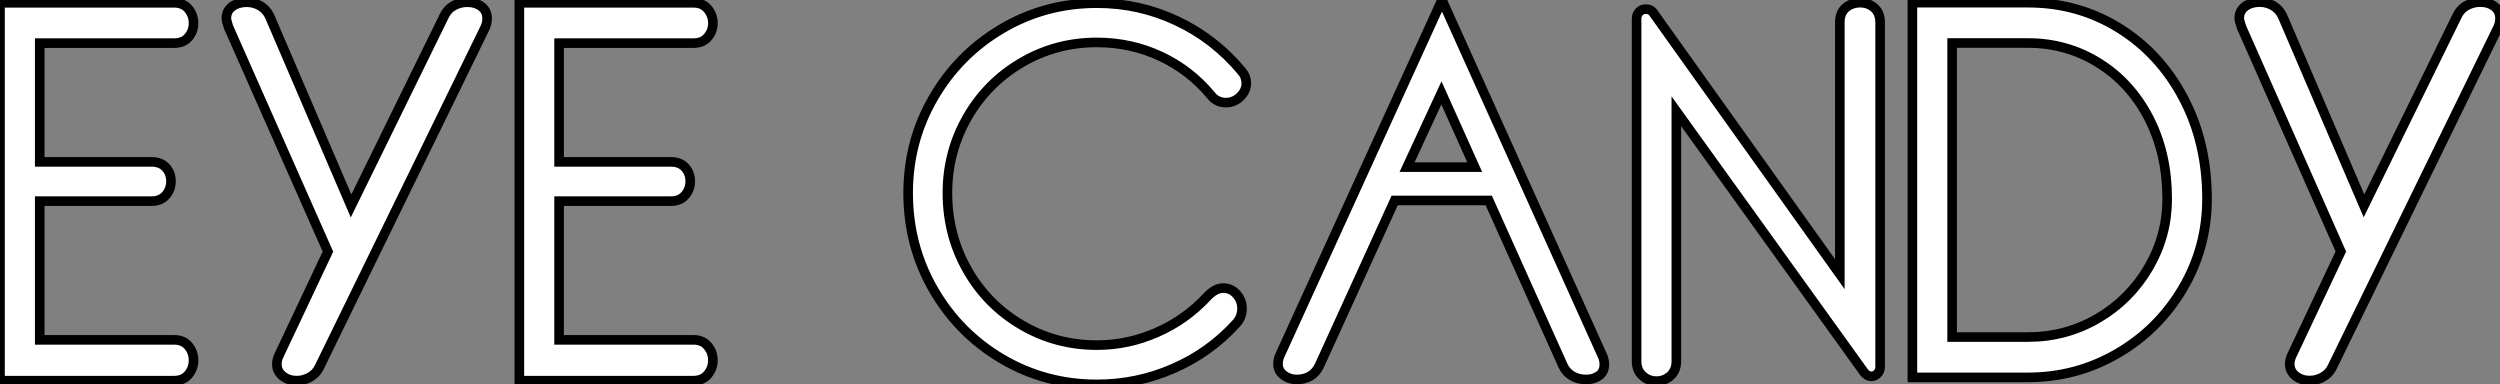 <?xml version="1.0" standalone="no"?>
<svg xmlns="http://www.w3.org/2000/svg" viewBox="1 10.582 260.42 40.04"><rect x="1" y="10.582" width="260.42" height="40.04" fill="#808080" stroke="none"/><path d="M19.82 0.22L1.68 0.22L1.68-39.14L19.82-39.14Q20.78-39.14 21.31-38.50Q21.84-37.86 21.84-37.02L21.84-37.02Q21.84-36.18 21.31-35.56Q20.78-34.94 19.82-34.94L19.82-34.94L5.82-34.94L5.82-22.57L17.47-22.57Q18.42-22.57 18.96-21.98Q19.49-21.39 19.49-20.55L19.49-20.55Q19.49-19.71 18.96-19.10Q18.42-18.48 17.47-18.48L17.47-18.48L5.82-18.48L5.82-4.03L19.82-4.03Q20.78-4.03 21.31-3.39Q21.84-2.74 21.84-1.90L21.84-1.90Q21.84-1.06 21.31-0.42Q20.78 0.22 19.82 0.22L19.82 0.22ZM52.19-36.51L34.94-1.18Q34.61-0.50 33.96-0.14Q33.32 0.22 32.59 0.22L32.59 0.22Q31.75 0.22 31.14-0.25Q30.52-0.73 30.52-1.51L30.52-1.51Q30.52-1.96 30.74-2.41L30.74-2.41L35.84-13.22L25.48-36.62Q25.26-37.30 25.26-37.52L25.26-37.52Q25.26-38.30 25.87-38.75Q26.49-39.20 27.38-39.20L27.38-39.20Q28.11-39.20 28.76-38.84Q29.40-38.47 29.74-37.80L29.74-37.80L38.25-17.98L47.94-37.74Q48.27-38.47 48.94-38.84Q49.62-39.20 50.34-39.20L50.34-39.20Q51.24-39.20 51.83-38.75Q52.42-38.30 52.42-37.52L52.42-37.52Q52.42-36.96 52.19-36.51L52.19-36.51ZM73.92 0.22L55.78 0.22L55.78-39.14L73.92-39.14Q74.87-39.14 75.40-38.50Q75.94-37.86 75.94-37.02L75.94-37.02Q75.94-36.18 75.40-35.56Q74.87-34.94 73.92-34.94L73.92-34.94L59.92-34.94L59.92-22.57L71.57-22.57Q72.52-22.57 73.05-21.98Q73.58-21.39 73.58-20.55L73.58-20.55Q73.58-19.71 73.05-19.10Q72.52-18.48 71.57-18.48L71.57-18.48L59.92-18.48L59.92-4.03L73.92-4.03Q74.87-4.03 75.40-3.39Q75.94-2.74 75.94-1.90L75.94-1.90Q75.94-1.06 75.40-0.42Q74.87 0.22 73.92 0.22L73.92 0.22Z" fill="white" stroke="black" transform="translate(0 0) scale(1 1) translate(-0.68 50.013)"/><path d="M21.34 0.62Q15.96 0.62 11.45-2.04Q6.94-4.70 4.31-9.27Q1.68-13.83 1.68-19.32L1.68-19.32Q1.68-24.70 4.31-29.23Q6.94-33.77 11.45-36.43Q15.96-39.09 21.34-39.09L21.34-39.09Q25.76-39.09 29.68-37.24Q33.60-35.39 36.40-32.03L36.40-32.03Q36.90-31.47 36.90-30.74L36.90-30.74Q36.90-29.96 36.26-29.34Q35.62-28.73 34.78-28.73L34.78-28.73Q33.82-28.73 33.21-29.51L33.21-29.51Q31.02-32.14 27.94-33.57Q24.86-35 21.34-35L21.34-35Q17.08-35 13.50-32.90Q9.91-30.80 7.84-27.19Q5.77-23.58 5.77-19.32L5.77-19.32Q5.77-14.95 7.84-11.31Q9.91-7.67 13.50-5.57Q17.08-3.47 21.34-3.47L21.34-3.47Q24.58-3.47 27.58-4.79Q30.58-6.10 32.82-8.51L32.82-8.51Q33.66-9.41 34.50-9.41L34.50-9.41Q35.34-9.41 35.90-8.76Q36.46-8.12 36.46-7.28L36.46-7.28Q36.46-6.38 35.84-5.71L35.84-5.71Q33.10-2.69 29.32-1.04Q25.54 0.62 21.34 0.62L21.34 0.62ZM52.36-18.54L44.52-1.34Q44.18-0.62 43.57-0.25Q42.95 0.11 42.17 0.11L42.17 0.11Q41.38 0.11 40.80-0.34Q40.21-0.78 40.21-1.51L40.21-1.51Q40.21-2.02 40.43-2.46L40.43-2.46L57.29-39.42L73.98-2.41Q74.20-1.96 74.20-1.46L74.20-1.46Q74.20-0.67 73.64-0.28Q73.08 0.11 72.30 0.11L72.30 0.11Q71.51 0.11 70.87-0.25Q70.22-0.62 69.89-1.34L69.89-1.34L62.16-18.54L52.36-18.54ZM60.70-22.01L57.23-29.74L53.65-22.01L60.70-22.01ZM98.73-10.86L98.73-37.07Q98.73-38.08 99.34-38.61Q99.96-39.14 100.86-39.14L100.86-39.14Q101.70-39.14 102.31-38.61Q102.93-38.08 102.93-37.07L102.93-37.07L102.93-1.23Q102.93-0.78 102.65-0.50Q102.37-0.22 102.03-0.22L102.03-0.22Q101.53-0.22 101.19-0.73L101.19-0.73L81.70-27.83L81.70-1.79Q81.70-0.84 81.09-0.28Q80.47 0.28 79.63 0.28L79.63 0.28Q78.79 0.28 78.18-0.28Q77.56-0.84 77.56-1.79L77.56-1.79L77.56-37.46Q77.56-37.91 77.84-38.19Q78.12-38.47 78.51-38.47L78.51-38.47Q79.07-38.47 79.35-38.02L79.35-38.02L98.73-10.86ZM118.33-0.11L106.29-0.11L106.29-39.14L118.33-39.14Q123.54-39.14 127.79-36.51Q132.05-33.88 134.51-29.23Q136.98-24.58 136.98-18.70L136.98-18.70Q136.98-13.66 134.46-9.38Q131.94-5.10 127.65-2.60Q123.37-0.11 118.33-0.11L118.33-0.11ZM110.43-4.31L118.33-4.31Q122.25-4.31 125.58-6.24Q128.91-8.18 130.87-11.51Q132.83-14.84 132.83-18.70L132.83-18.70Q132.83-23.41 130.93-27.10Q129.02-30.80 125.69-32.87Q122.36-34.94 118.33-34.94L118.33-34.94L110.43-34.94L110.43-4.31ZM167.27-36.51L150.02-1.18Q149.69-0.50 149.04-0.14Q148.40 0.22 147.67 0.22L147.67 0.22Q146.83 0.22 146.22-0.25Q145.60-0.73 145.60-1.51L145.60-1.51Q145.60-1.96 145.82-2.41L145.82-2.41L150.92-13.22L140.56-36.62Q140.34-37.30 140.34-37.52L140.34-37.52Q140.34-38.30 140.95-38.75Q141.57-39.20 142.46-39.20L142.46-39.20Q143.19-39.20 143.84-38.84Q144.48-38.47 144.82-37.80L144.82-37.80L153.33-17.98L163.02-37.74Q163.35-38.47 164.02-38.84Q164.70-39.20 165.42-39.20L165.42-39.20Q166.32-39.20 166.91-38.75Q167.50-38.30 167.50-37.52L167.50-37.52Q167.50-36.96 167.27-36.51L167.27-36.51Z" fill="white" stroke="black" transform="translate(94.6 0) scale(1 1) translate(-0.68 50.002)"/></svg>